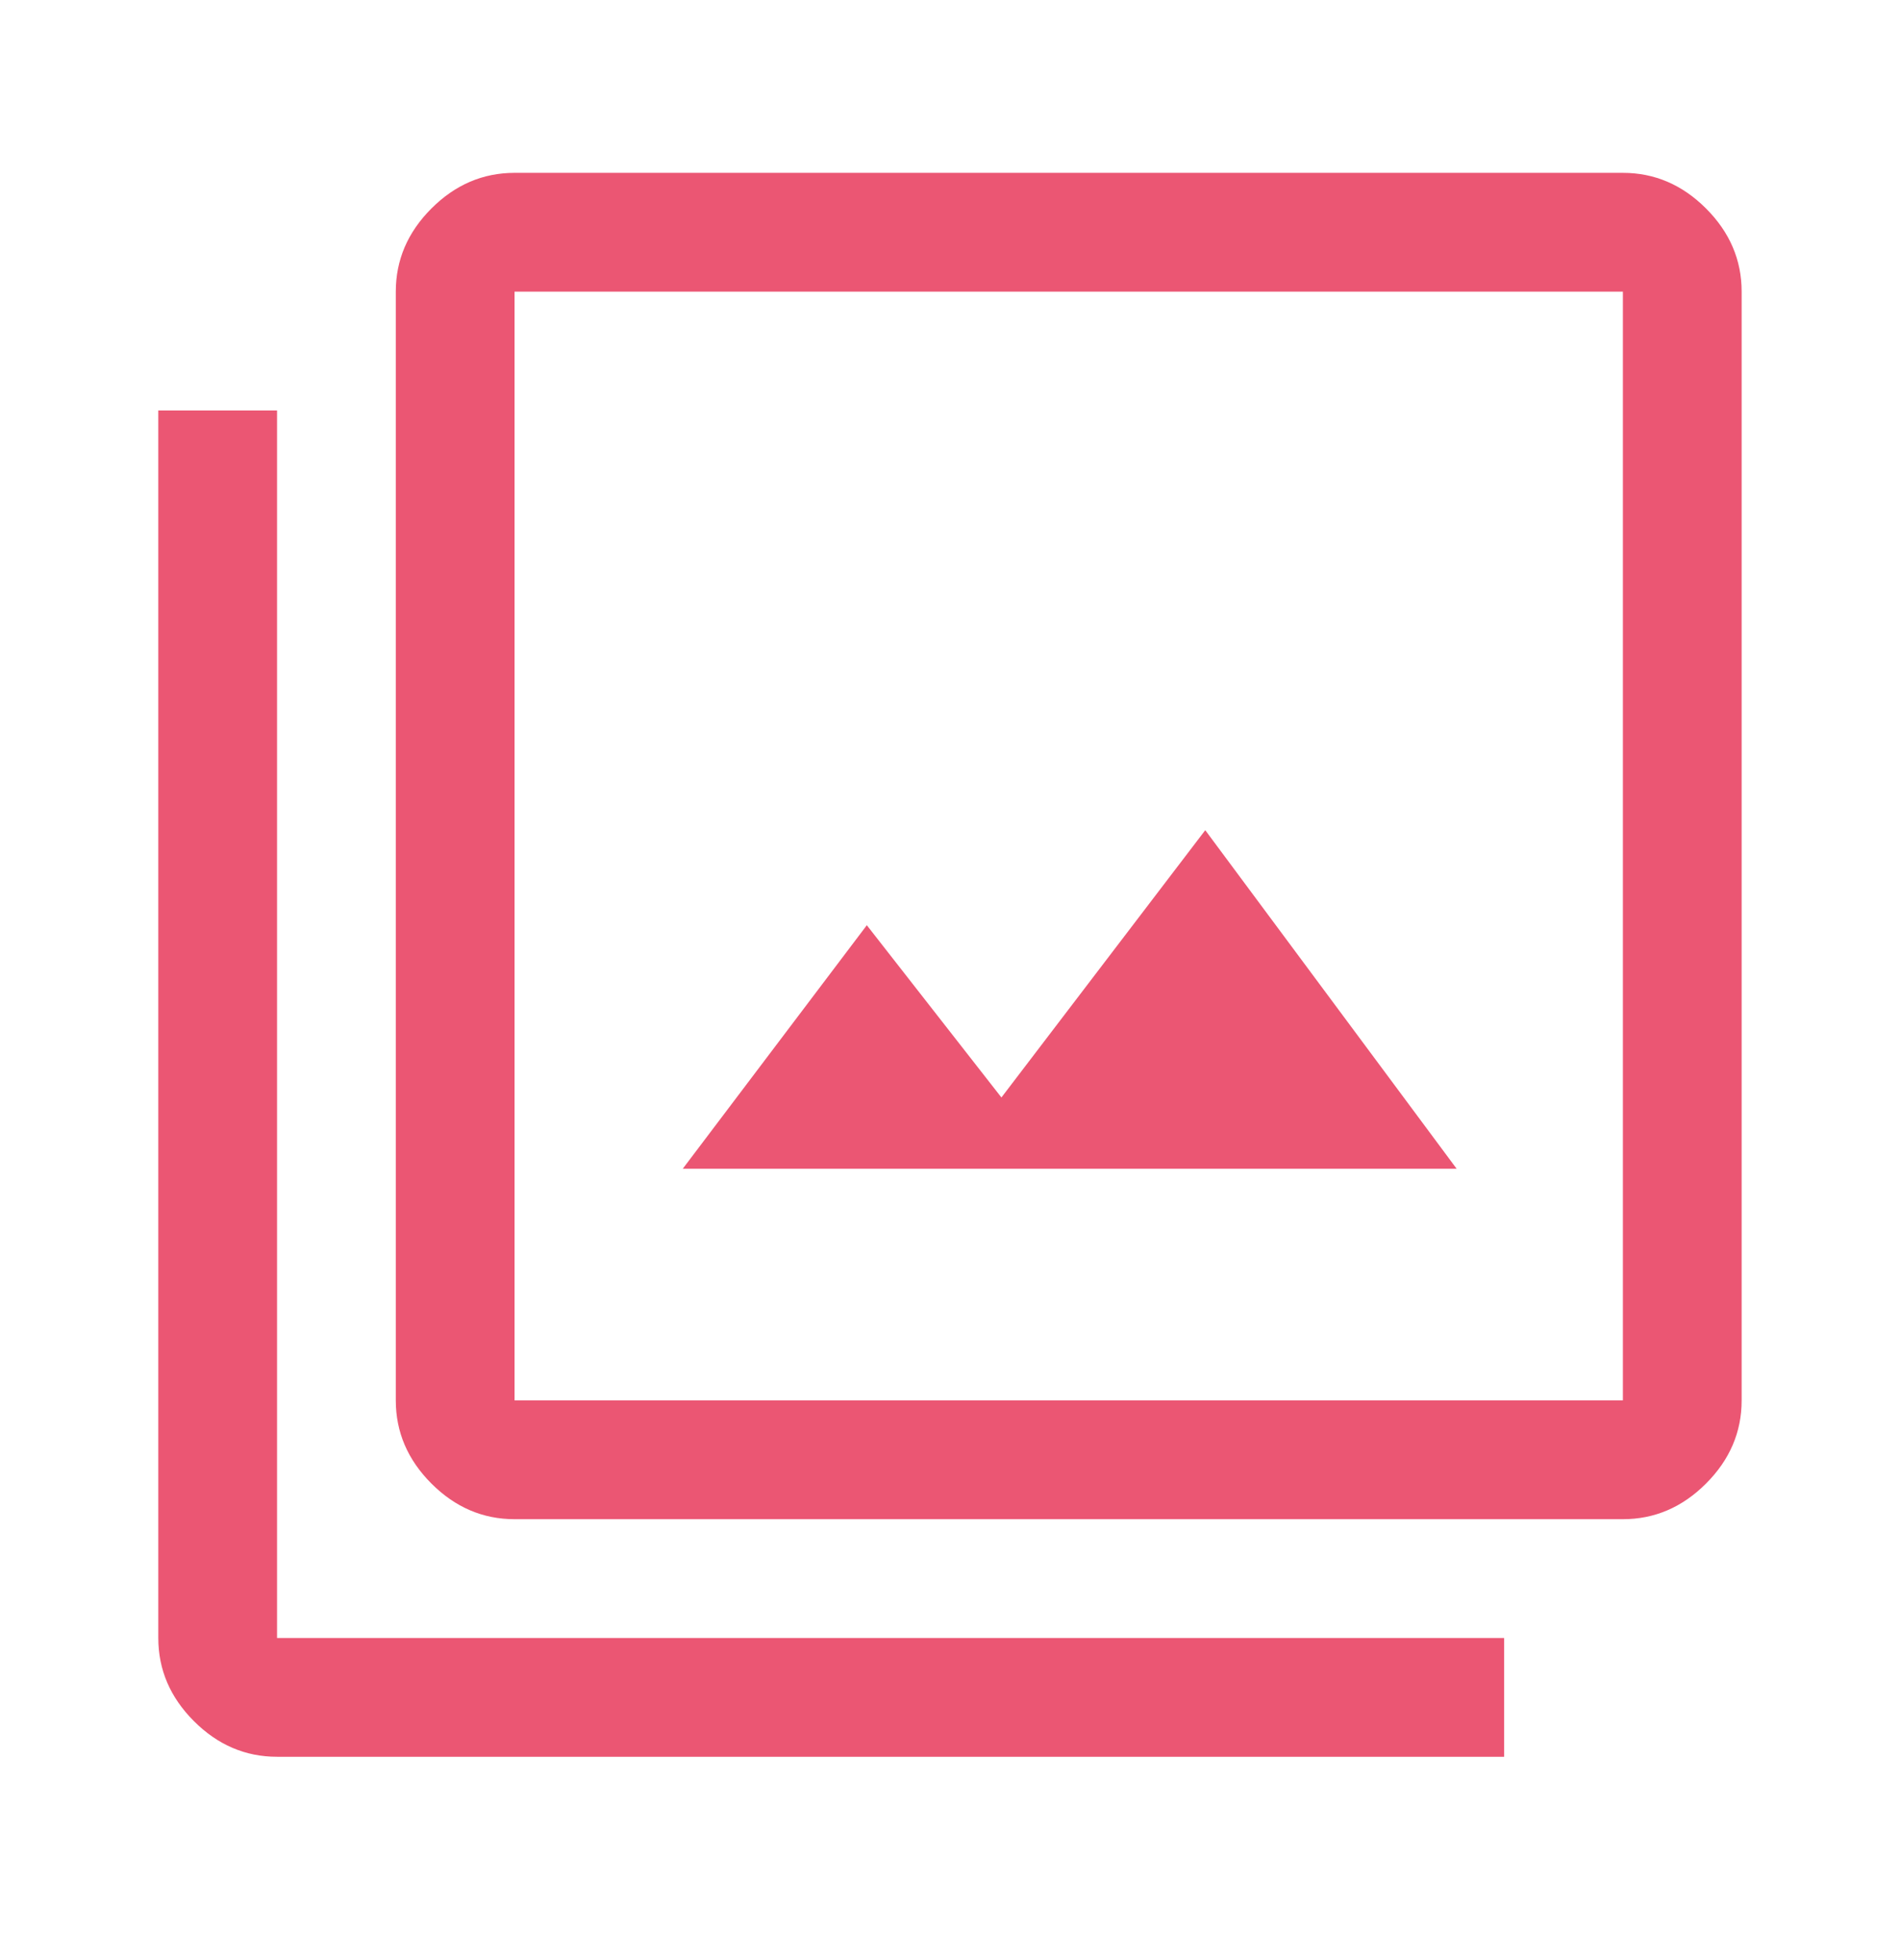 <svg width="32" height="33" viewBox="0 0 32 33" fill="none" xmlns="http://www.w3.org/2000/svg">
<g id="footers/icons/photo">
<path id="Vector" d="M11.499 19.677H24.533L20.299 13.977L16.866 18.477L14.599 15.577L11.499 19.677ZM8.666 25.577C8.133 25.577 7.666 25.377 7.266 24.977C6.866 24.577 6.666 24.11 6.666 23.577V4.91C6.666 4.377 6.866 3.91 7.266 3.51C7.666 3.11 8.133 2.91 8.666 2.91H27.333C27.866 2.91 28.333 3.11 28.733 3.51C29.133 3.91 29.333 4.377 29.333 4.91V23.577C29.333 24.11 29.133 24.577 28.733 24.977C28.333 25.377 27.866 25.577 27.333 25.577H8.666ZM8.666 23.577H27.333V4.91H8.666V23.577ZM4.666 29.577C4.133 29.577 3.666 29.377 3.266 28.977C2.866 28.577 2.666 28.11 2.666 27.577V6.91H4.666V27.577H25.333V29.577H4.666Z" fill="#EB5673"/>
</g>
</svg>
